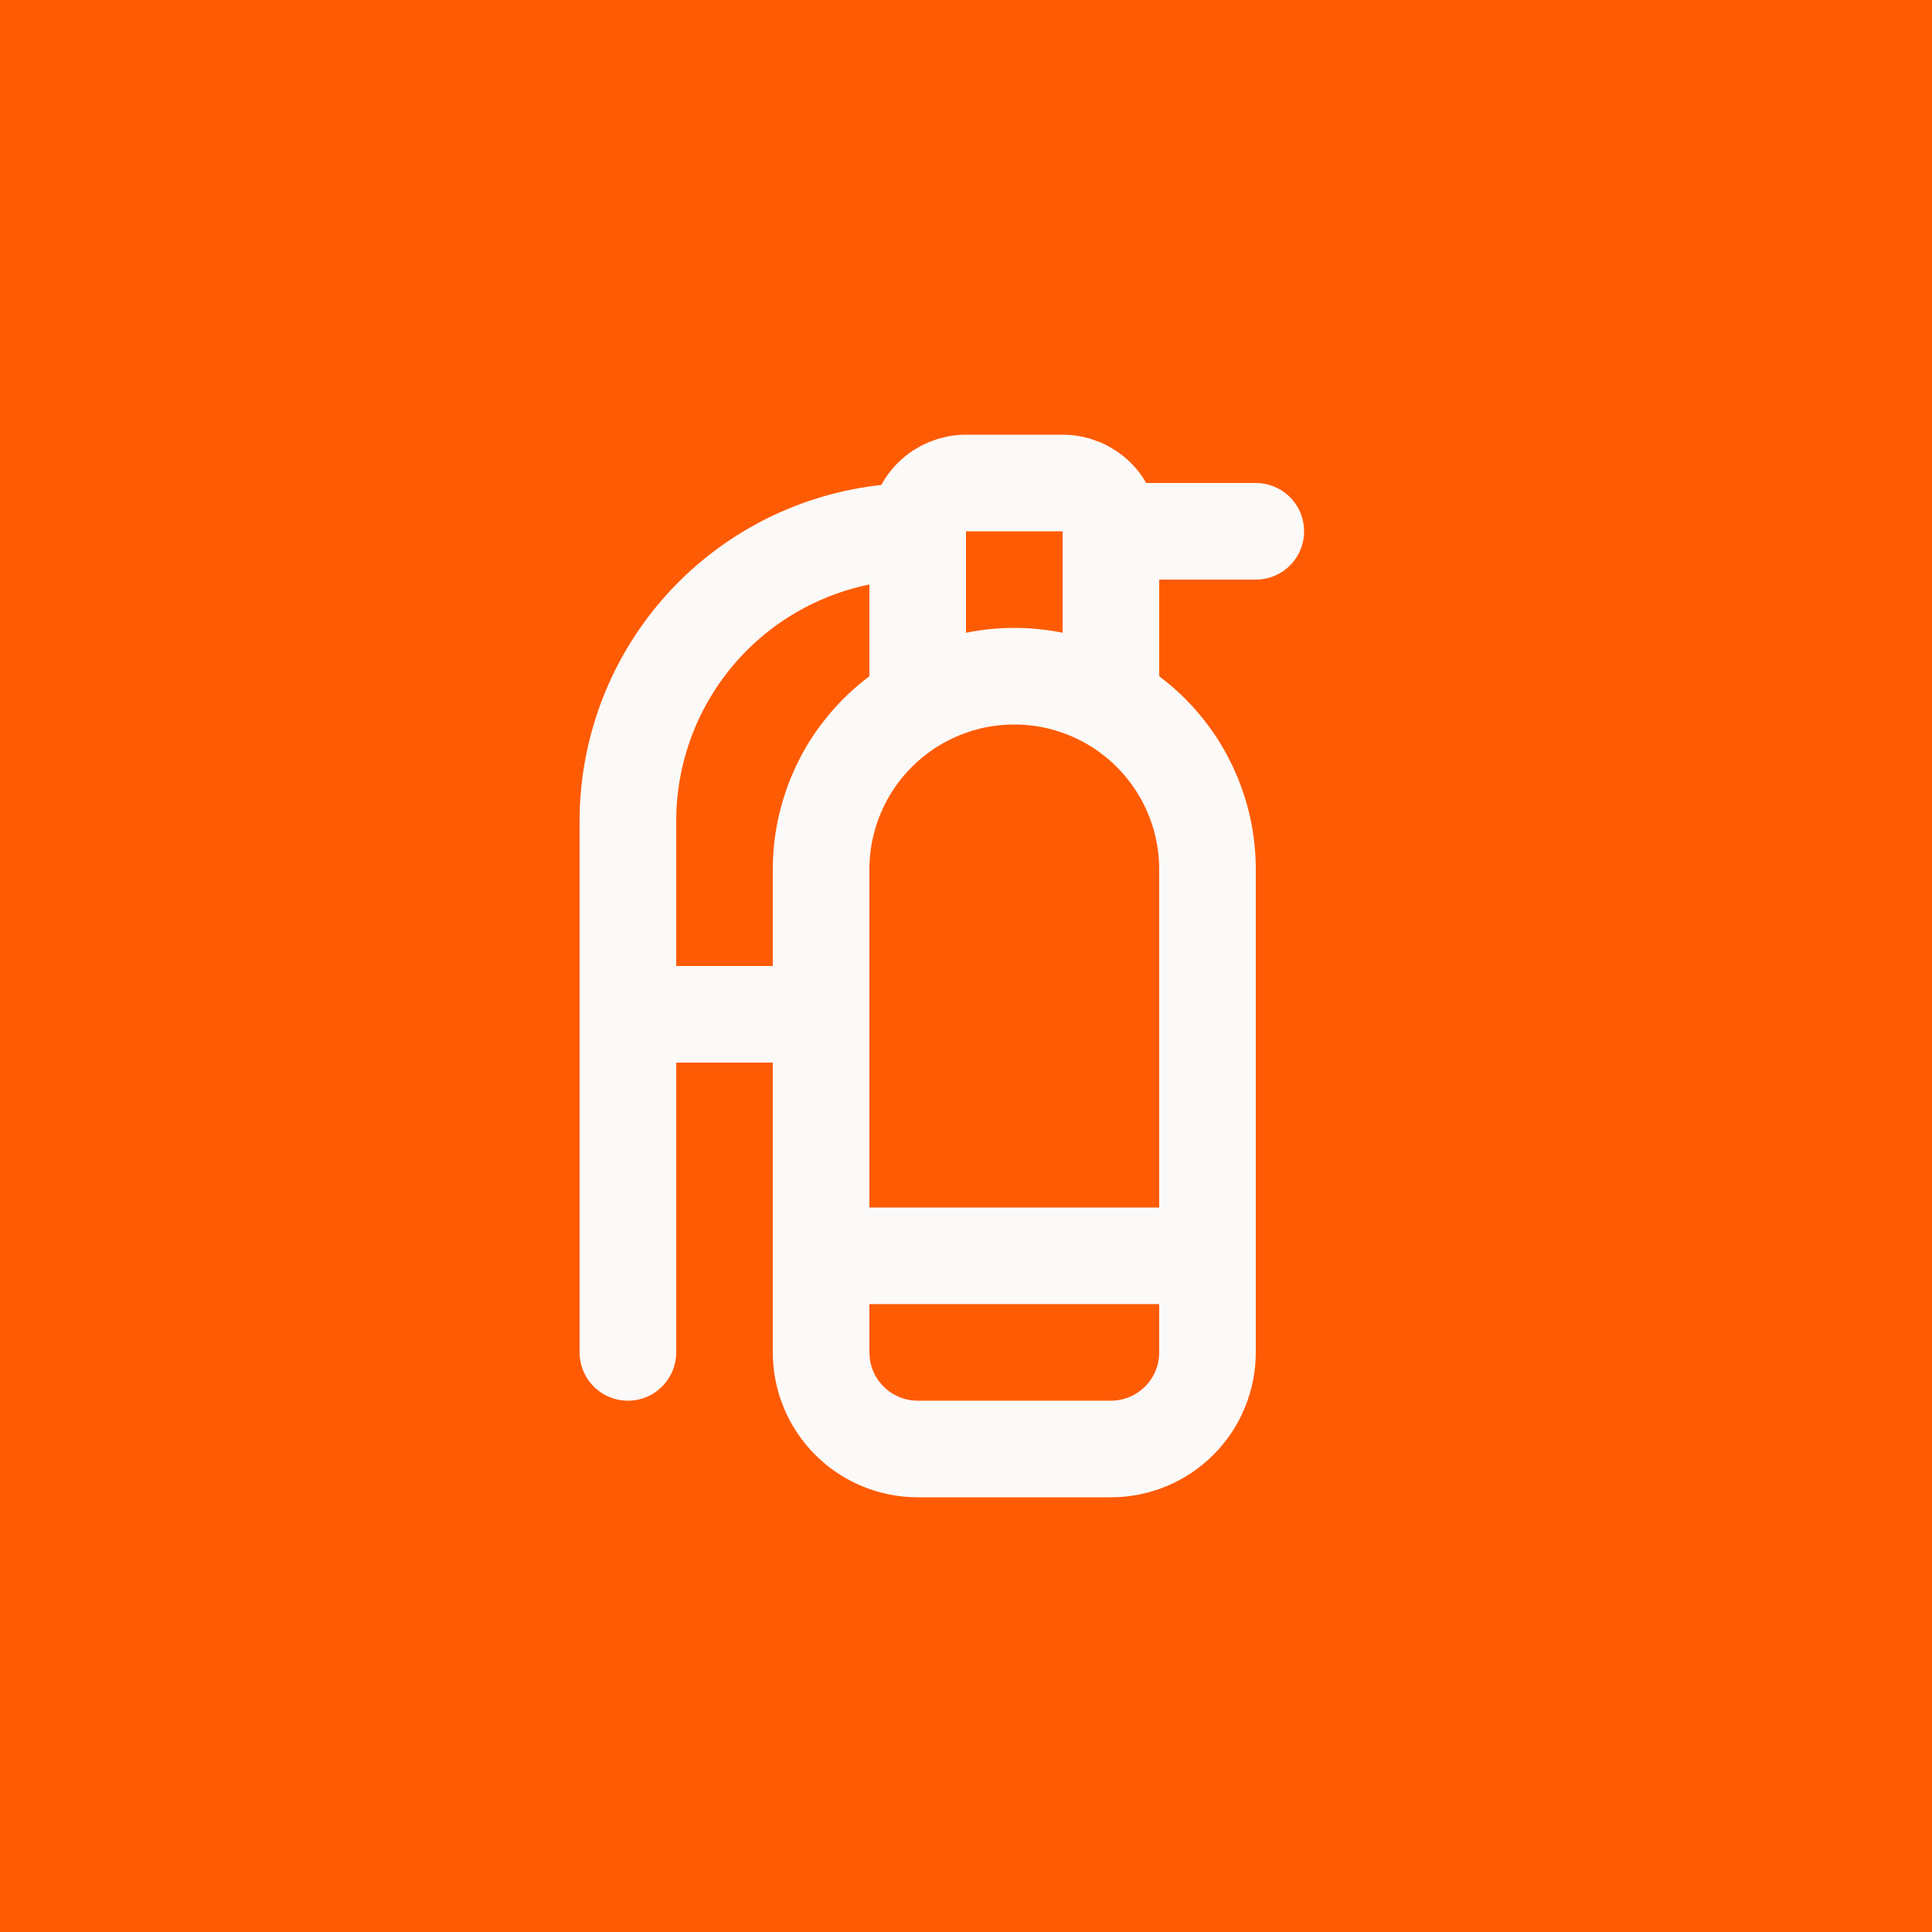 <?xml version="1.0" encoding="UTF-8"?> <svg xmlns="http://www.w3.org/2000/svg" width="40" height="40" viewBox="0 0 40 40" fill="none"><rect width="40" height="40" fill="#FF5B04"></rect><path d="M23 14.5V11C23 10.735 22.895 10.48 22.707 10.293C22.52 10.105 22.265 10 22 10H20C19.735 10 19.48 10.105 19.293 10.293C19.105 10.48 19 10.735 19 11V14.5" stroke="#FCFAF8" stroke-width="2" stroke-linecap="round" stroke-linejoin="round"></path><path d="M17 26H25" stroke="#FCFAF8" stroke-width="2" stroke-linecap="round" stroke-linejoin="round"></path><path d="M26 11H23" stroke="#FCFAF8" stroke-width="2" stroke-linecap="round" stroke-linejoin="round"></path><path d="M19 11C17.409 11 15.883 11.632 14.757 12.757C13.632 13.883 13 15.409 13 17V28" stroke="#FCFAF8" stroke-width="2" stroke-linecap="round" stroke-linejoin="round"></path><path d="M13 21H17" stroke="#FCFAF8" stroke-width="2" stroke-linecap="round" stroke-linejoin="round"></path><path d="M25 18C25 16.939 24.579 15.922 23.828 15.172C23.078 14.421 22.061 14 21 14C19.939 14 18.922 14.421 18.172 15.172C17.421 15.922 17 16.939 17 18V28C17 28.53 17.211 29.039 17.586 29.414C17.961 29.789 18.47 30 19 30H23C23.53 30 24.039 29.789 24.414 29.414C24.789 29.039 25 28.53 25 28V18Z" stroke="#FCFAF8" stroke-width="2" stroke-linecap="round" stroke-linejoin="round"></path></svg> 
